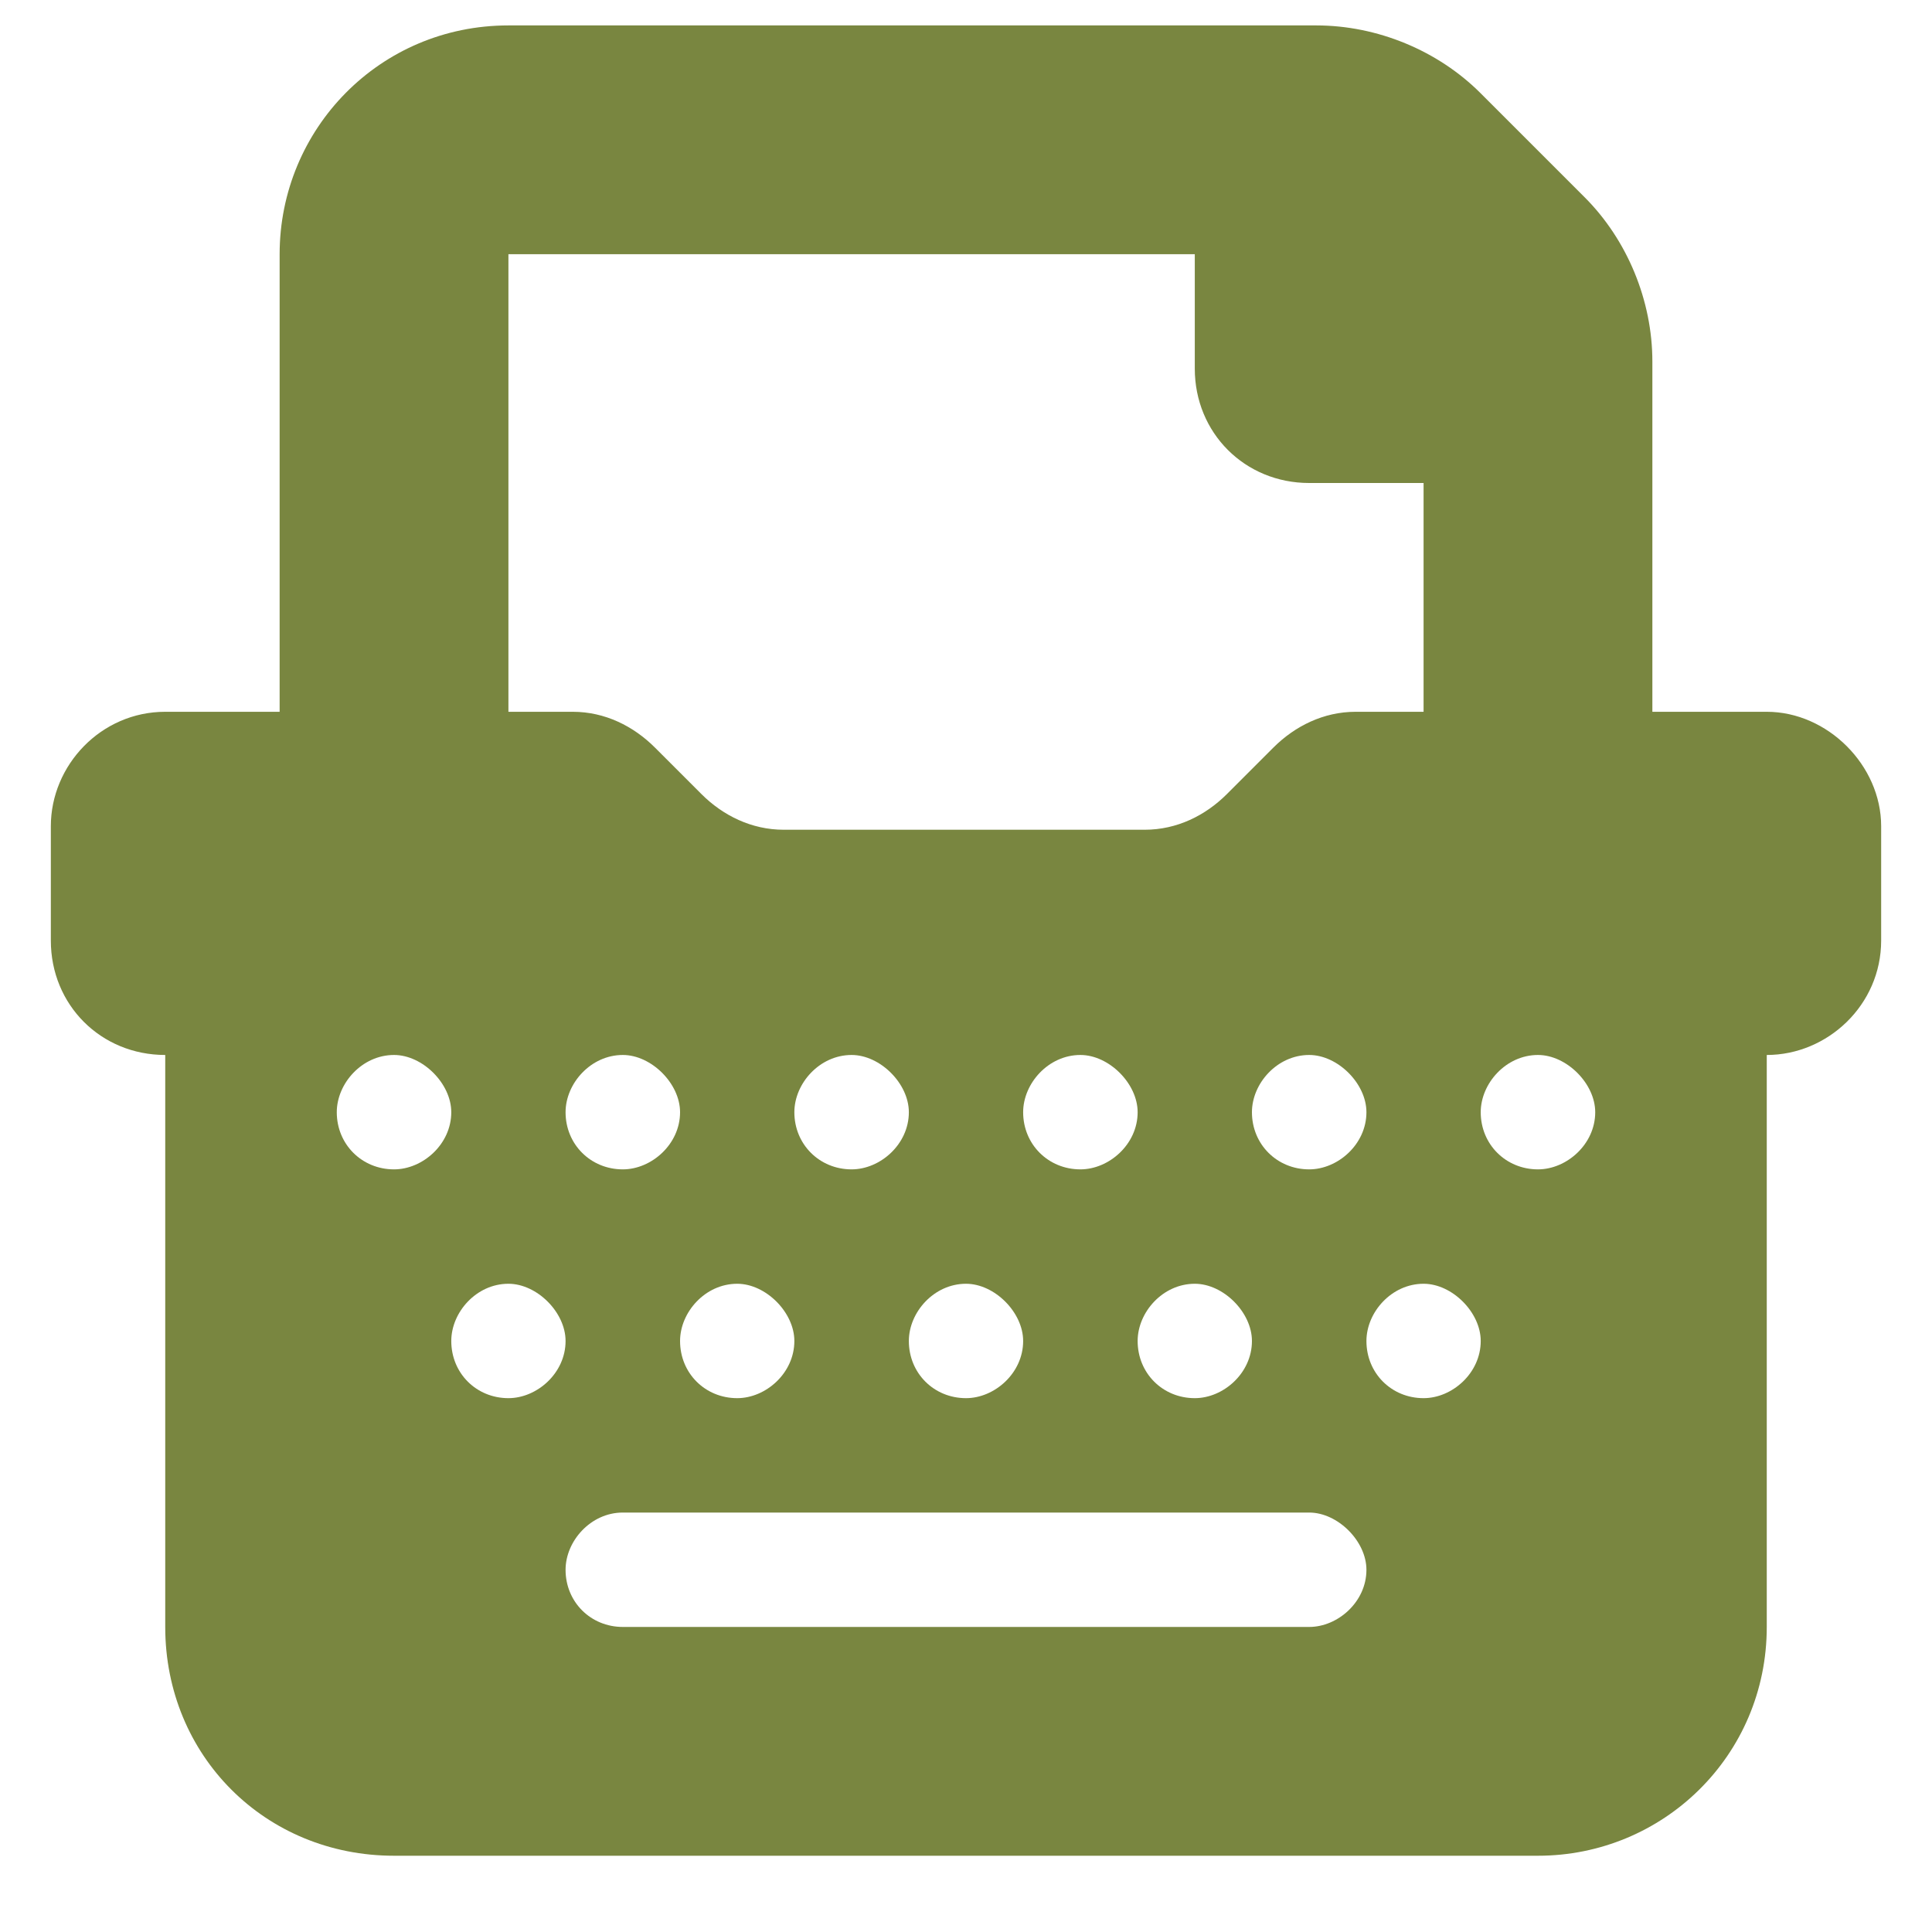 <svg width="19" height="19" viewBox="0 0 19 19" fill="none" xmlns="http://www.w3.org/2000/svg">
<path d="M2.75 2.5C2.75 1.27 3.734 0.25 5 0.25H12.945C13.543 0.25 14.141 0.496 14.562 0.918L15.582 1.938C16.004 2.359 16.25 2.957 16.25 3.555V7H17.375C17.973 7 18.5 7.527 18.5 8.125V9.25C18.5 9.883 17.973 10.375 17.375 10.375V16C17.375 17.266 16.355 18.25 15.125 18.25H3.875C2.609 18.25 1.625 17.266 1.625 16V10.375C0.992 10.375 0.5 9.883 0.5 9.25V8.125C0.5 7.527 0.992 7 1.625 7H2.75V2.5ZM14 4.75H12.875C12.242 4.75 11.75 4.258 11.75 3.625V2.5H5V7H5.633C5.949 7 6.23 7.141 6.441 7.352L6.898 7.809C7.109 8.02 7.391 8.16 7.707 8.16H11.258C11.574 8.16 11.855 8.02 12.066 7.809L12.523 7.352C12.734 7.141 13.016 7 13.332 7H14V4.75ZM6.125 10.375C5.809 10.375 5.562 10.656 5.562 10.938C5.562 11.254 5.809 11.5 6.125 11.5C6.406 11.5 6.688 11.254 6.688 10.938C6.688 10.656 6.406 10.375 6.125 10.375ZM8.375 10.375C8.059 10.375 7.812 10.656 7.812 10.938C7.812 11.254 8.059 11.5 8.375 11.5C8.656 11.5 8.938 11.254 8.938 10.938C8.938 10.656 8.656 10.375 8.375 10.375ZM10.625 10.375C10.309 10.375 10.062 10.656 10.062 10.938C10.062 11.254 10.309 11.5 10.625 11.5C10.906 11.5 11.188 11.254 11.188 10.938C11.188 10.656 10.906 10.375 10.625 10.375ZM12.875 10.375C12.559 10.375 12.312 10.656 12.312 10.938C12.312 11.254 12.559 11.5 12.875 11.5C13.156 11.5 13.438 11.254 13.438 10.938C13.438 10.656 13.156 10.375 12.875 10.375ZM15.125 10.375C14.809 10.375 14.562 10.656 14.562 10.938C14.562 11.254 14.809 11.5 15.125 11.5C15.406 11.5 15.688 11.254 15.688 10.938C15.688 10.656 15.406 10.375 15.125 10.375ZM3.875 10.375C3.559 10.375 3.312 10.656 3.312 10.938C3.312 11.254 3.559 11.5 3.875 11.5C4.156 11.5 4.438 11.254 4.438 10.938C4.438 10.656 4.156 10.375 3.875 10.375ZM6.125 14.875C5.809 14.875 5.562 15.156 5.562 15.438C5.562 15.754 5.809 16 6.125 16H12.875C13.156 16 13.438 15.754 13.438 15.438C13.438 15.156 13.156 14.875 12.875 14.875H6.125ZM5 13.75C5.281 13.75 5.562 13.504 5.562 13.188C5.562 12.906 5.281 12.625 5 12.625C4.684 12.625 4.438 12.906 4.438 13.188C4.438 13.504 4.684 13.75 5 13.75ZM7.25 13.75C7.531 13.75 7.812 13.504 7.812 13.188C7.812 12.906 7.531 12.625 7.25 12.625C6.934 12.625 6.688 12.906 6.688 13.188C6.688 13.504 6.934 13.75 7.25 13.75ZM10.062 13.188C10.062 12.906 9.781 12.625 9.5 12.625C9.184 12.625 8.938 12.906 8.938 13.188C8.938 13.504 9.184 13.75 9.5 13.75C9.781 13.75 10.062 13.504 10.062 13.188ZM11.75 13.75C12.031 13.75 12.312 13.504 12.312 13.188C12.312 12.906 12.031 12.625 11.75 12.625C11.434 12.625 11.188 12.906 11.188 13.188C11.188 13.504 11.434 13.75 11.75 13.75ZM14.562 13.188C14.562 12.906 14.281 12.625 14 12.625C13.684 12.625 13.438 12.906 13.438 13.188C13.438 13.504 13.684 13.75 14 13.75C14.281 13.75 14.562 13.504 14.562 13.188Z" fill="#798640"/>
</svg>
